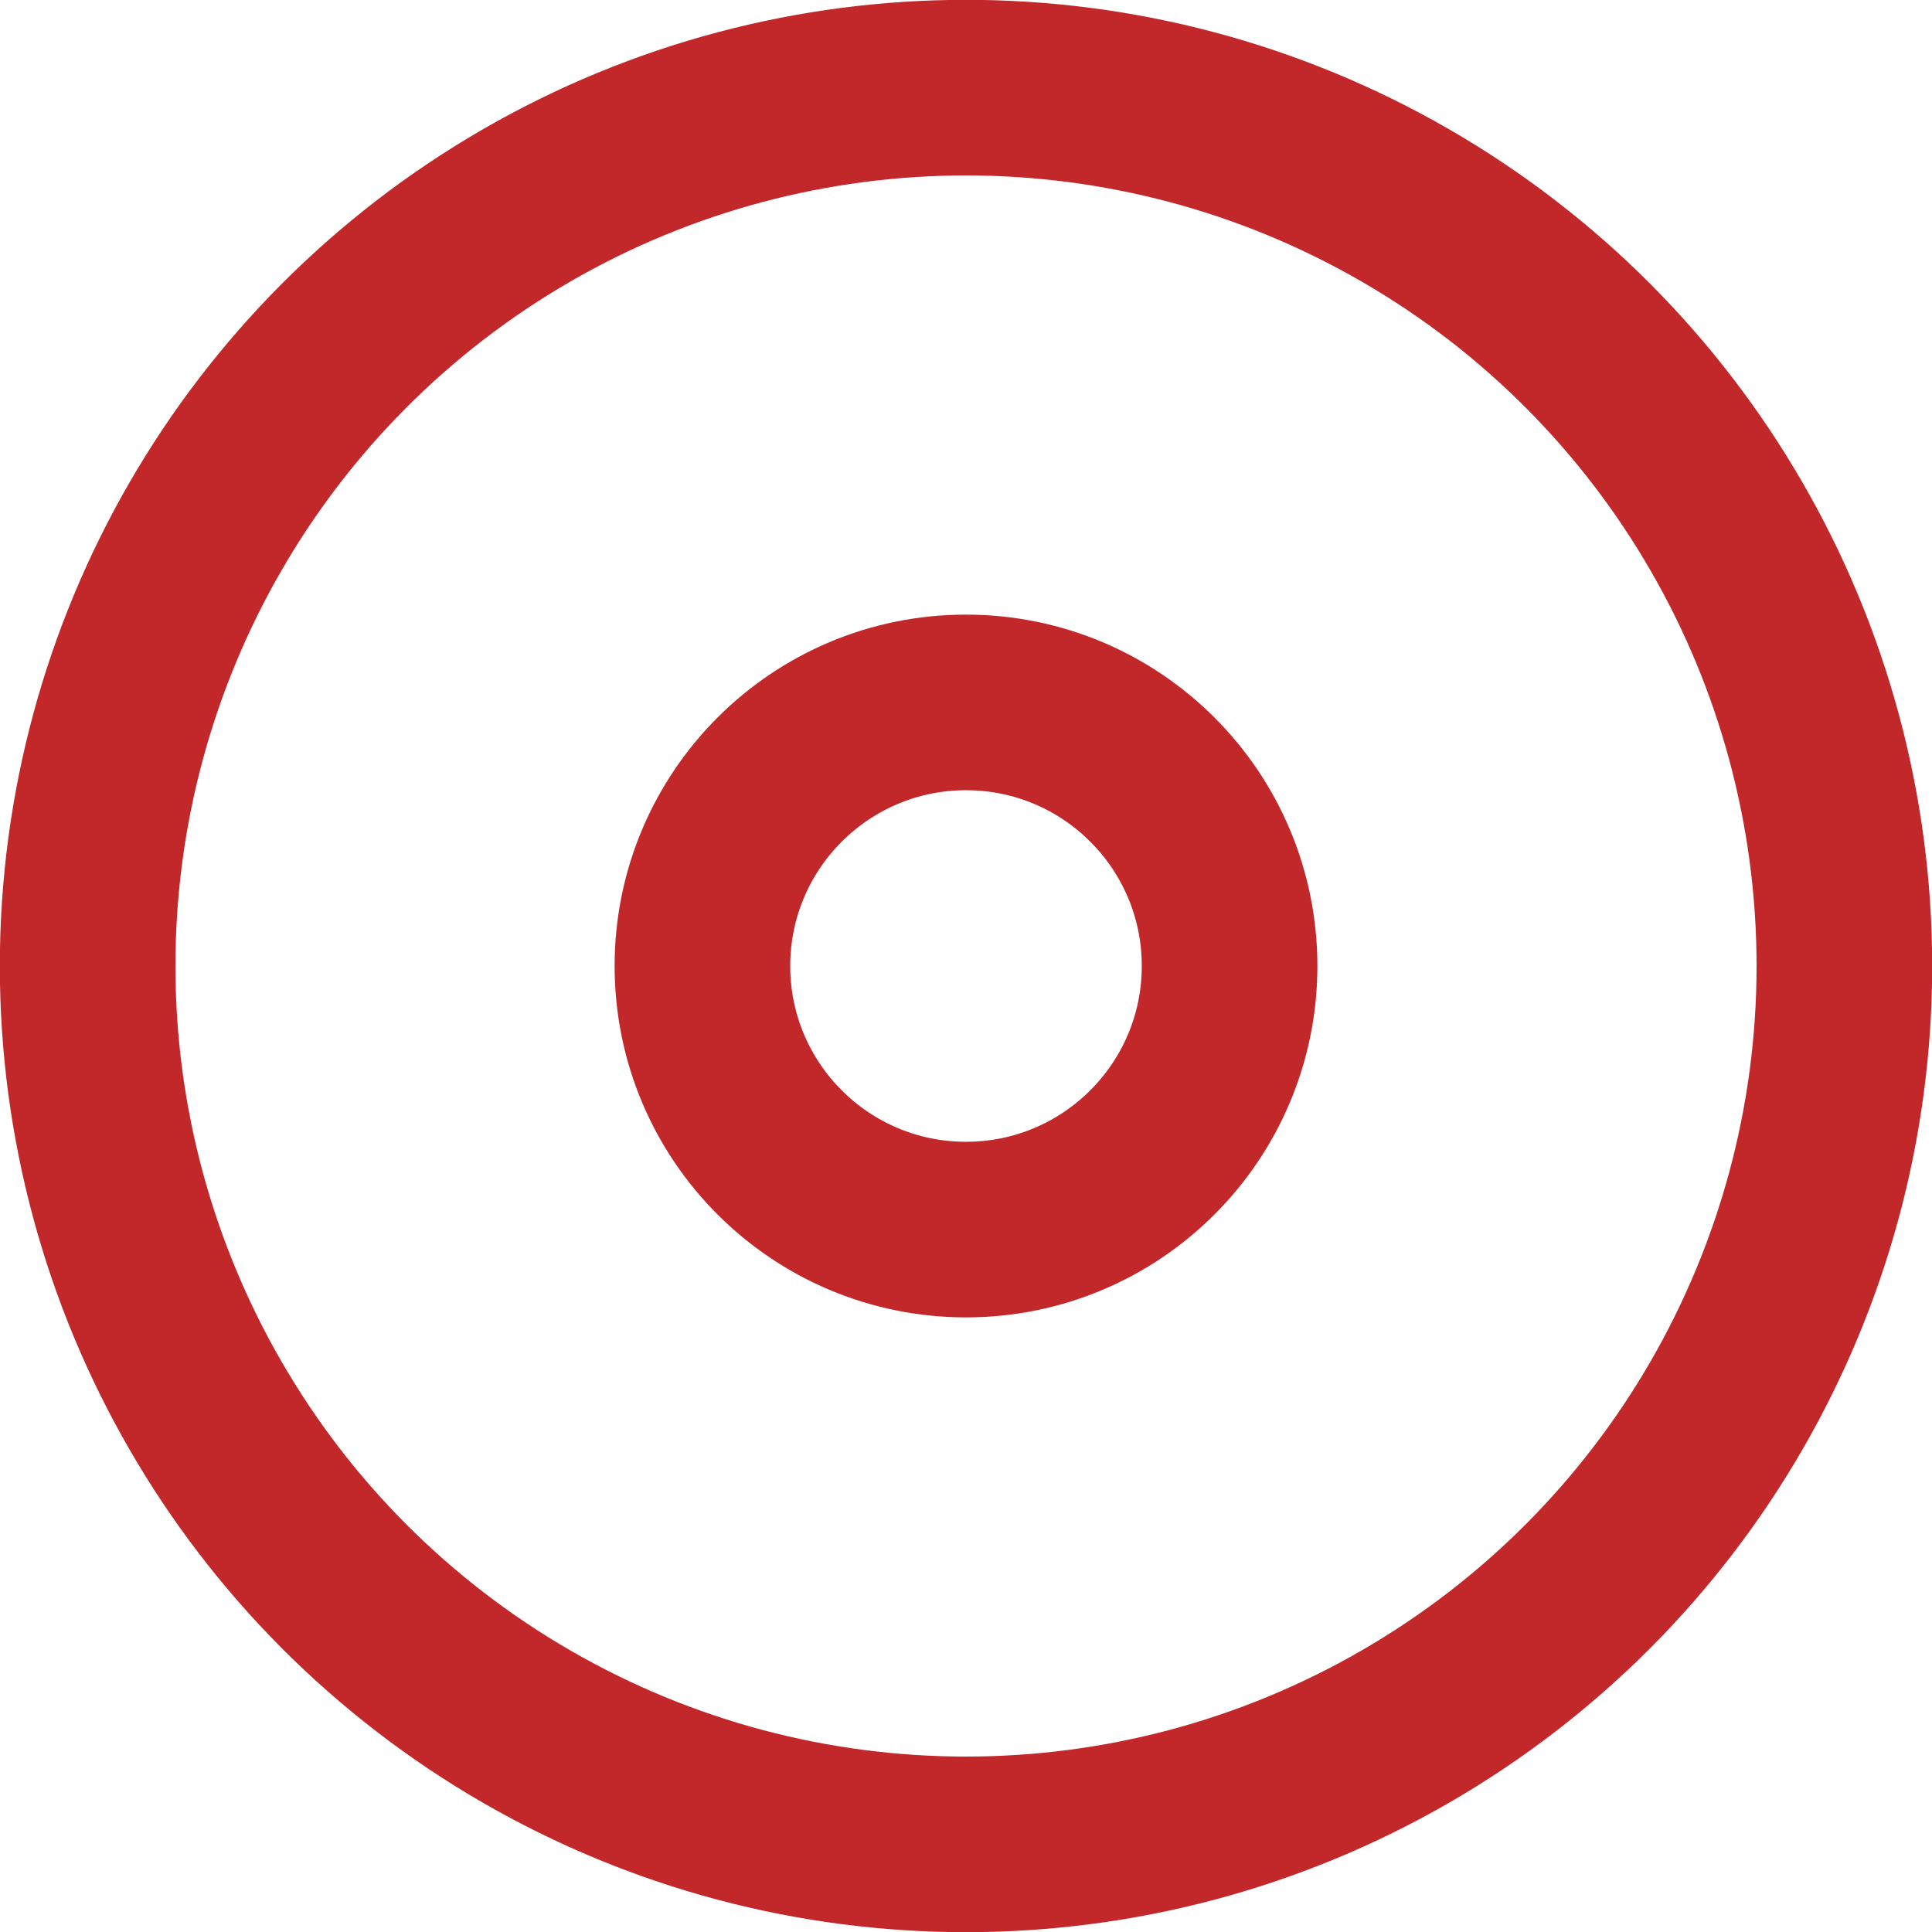<?xml version="1.0" encoding="UTF-8" standalone="no"?>
<svg
   xmlns:dc="http://purl.org/dc/elements/1.1/"
   xmlns:cc="http://creativecommons.org/ns#"
   xmlns:rdf="http://www.w3.org/1999/02/22-rdf-syntax-ns#"
   xmlns:svg="http://www.w3.org/2000/svg"
   xmlns="http://www.w3.org/2000/svg"
   id="svg1288"
   version="1.1"
   viewBox="0 0 5.556 5.556"
   height="5.556mm"
   width="5.556mm">
  <defs
     id="defs1282" />
  <g
     transform="translate(-154.328,-202.884)"
     id="layer1">
    <circle
       id="circle3438"
       r="2.526"
       cy="205.662"
       cx="157.106"
       style="fill:none;stroke:#c22729;stroke-width:0.505;stroke-linecap:round;stroke-linejoin:round;stroke-opacity:1" />
    <circle
       id="circle3440"
       r="0.758"
       cy="205.662"
       cx="157.106"
       style="fill:none;stroke:#c22729;stroke-width:0.505;stroke-linecap:round;stroke-linejoin:round;stroke-opacity:1" />
  </g>
</svg>
